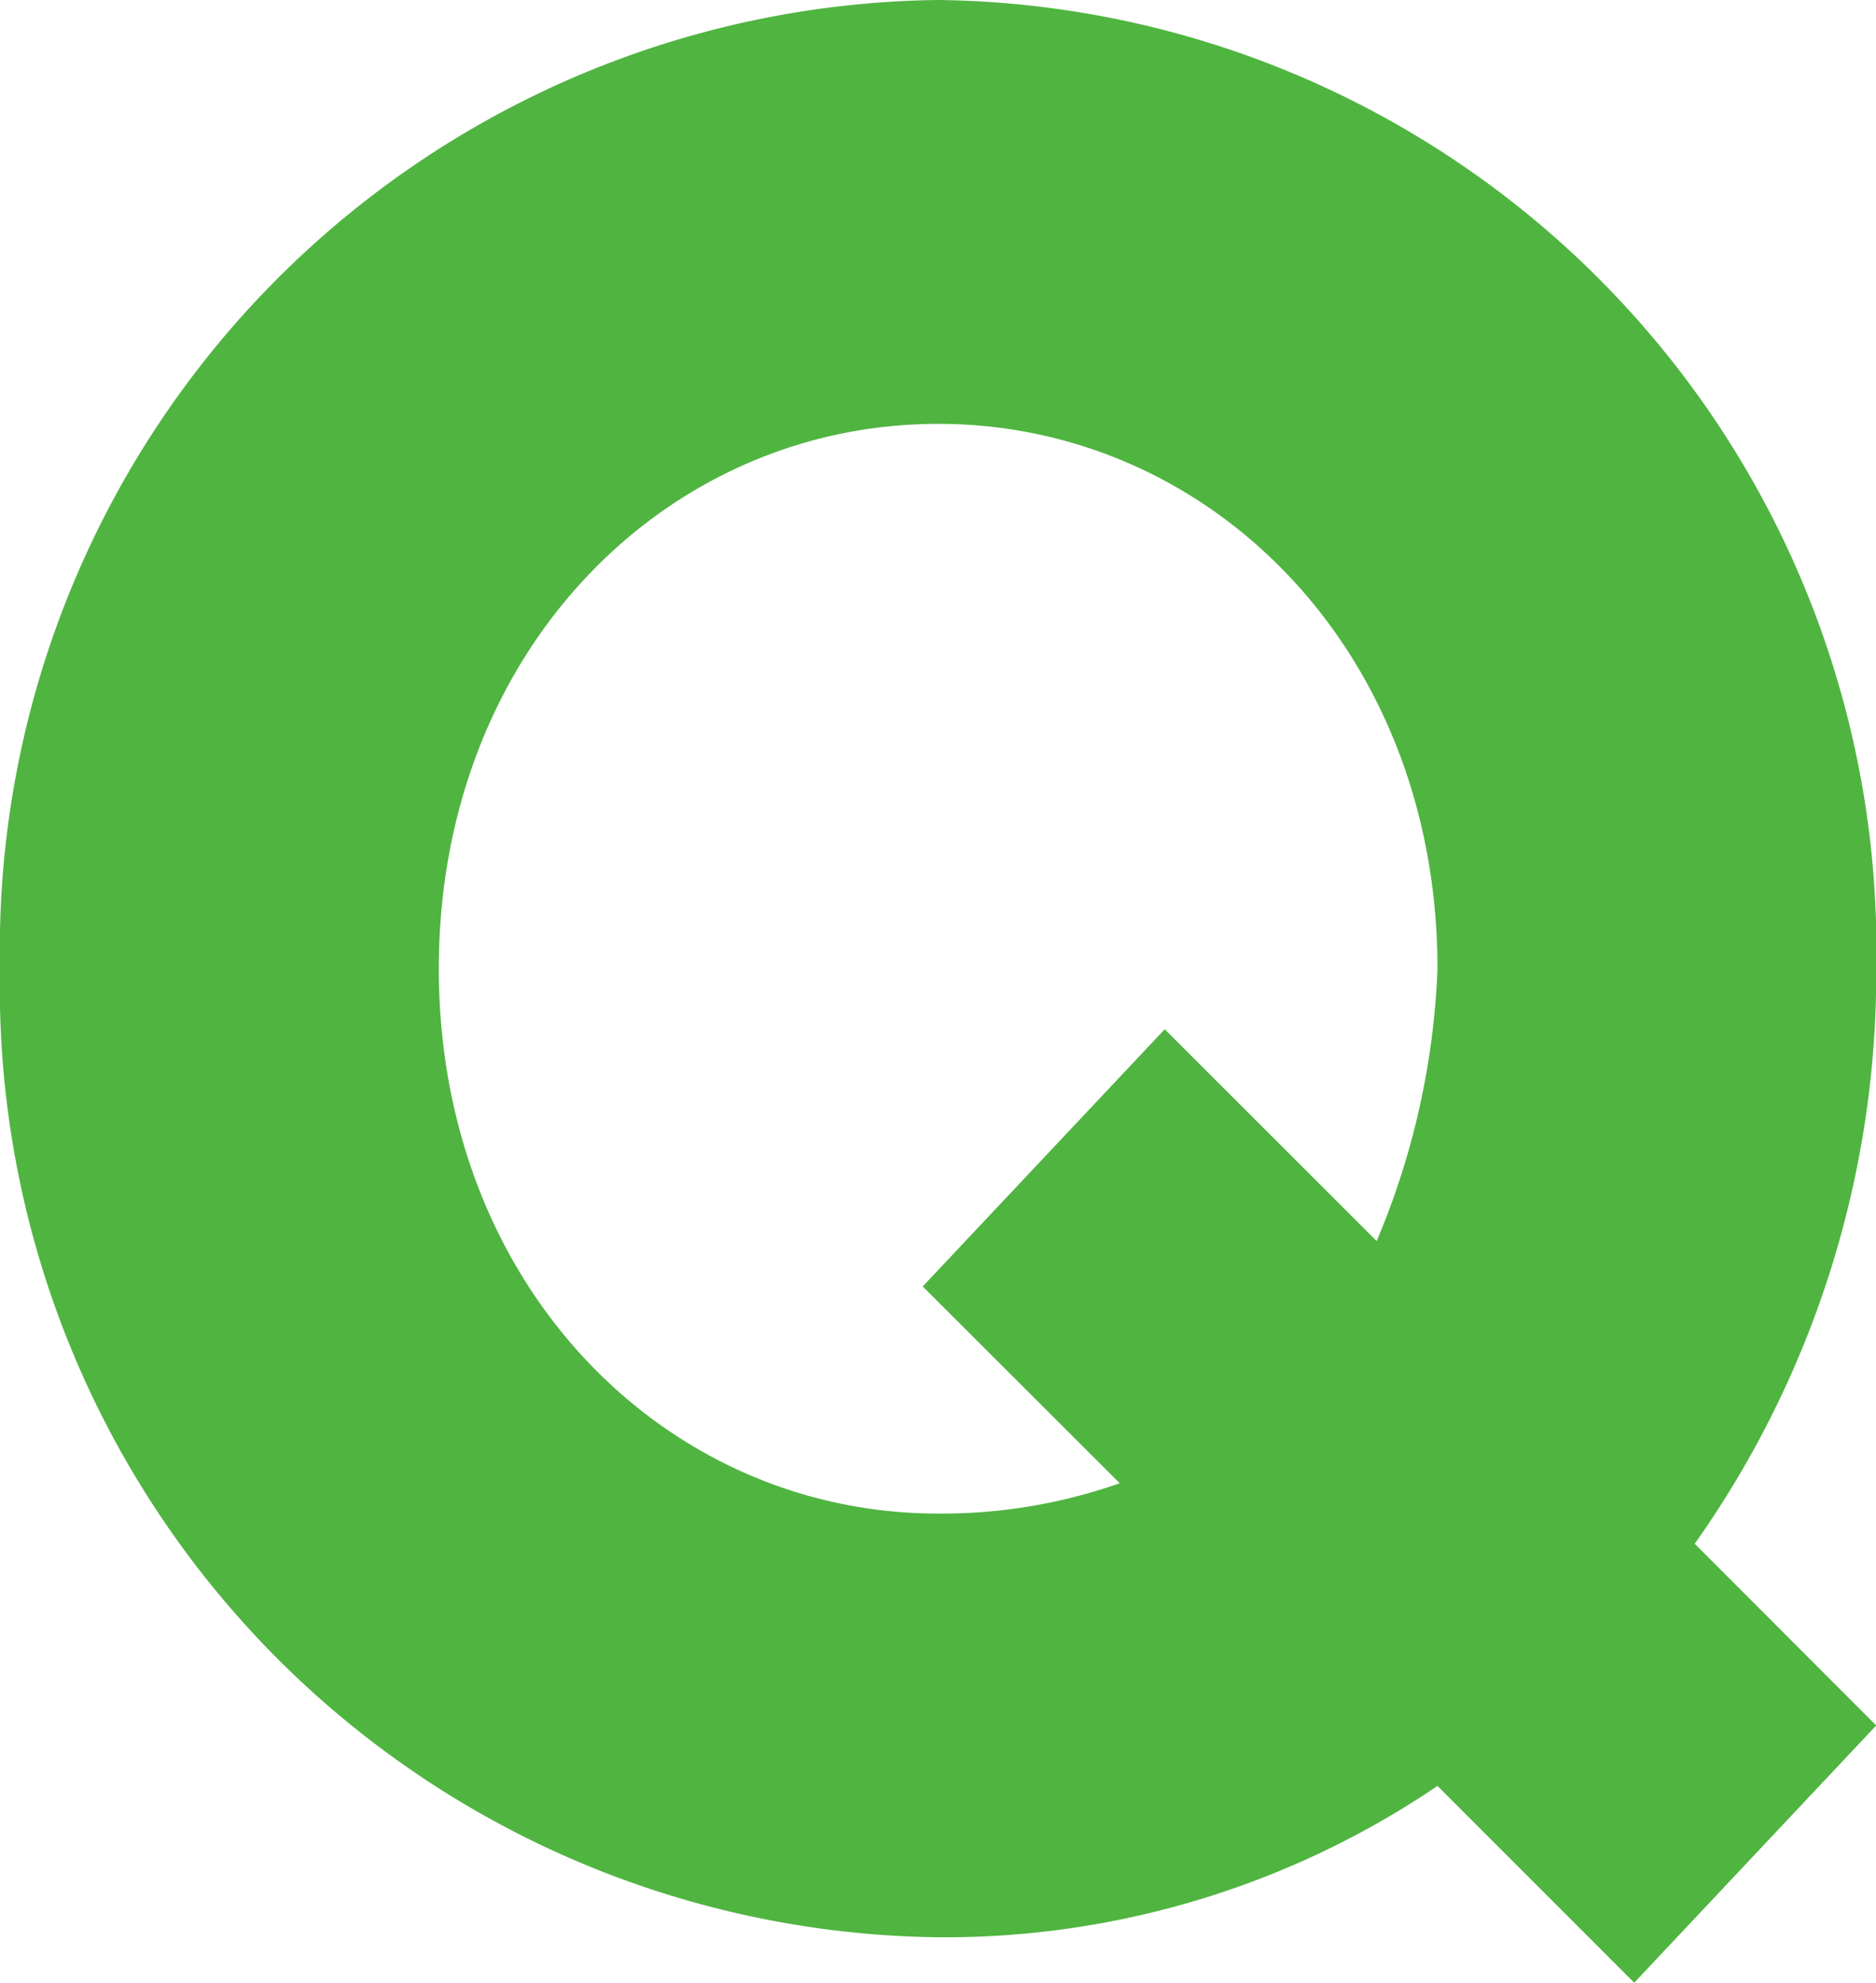 <svg xmlns="http://www.w3.org/2000/svg" width="24.3" height="25.68" viewBox="0 0 24.3 25.68"><defs><clipPath id="a" transform="translate(-1.848 -1.455)"><path fill="none" d="M0 0h28v28H0z"/></clipPath></defs><g clip-path="url(#a)"><path fill="#50b441" d="M18.62 23.128a11.372 11.372 0 0 1-6.468 1.96A12.3 12.3 0 0 1 0 12.545 12.3 12.3 0 0 1 12.152 0a12.3 12.3 0 0 1 12.151 12.545 12.787 12.787 0 0 1-2.351 7.447l2.351 2.353-3.135 3.332zm-4.116-3.92l-2.552-2.548 3.135-3.331 2.745 2.743a10.017 10.017 0 0 0 .788-3.527c0-4.116-2.941-7.056-6.468-7.056s-6.468 2.939-6.468 7.056 2.94 7.056 6.468 7.056a6.941 6.941 0 0 0 2.352-.393z"/></g></svg>